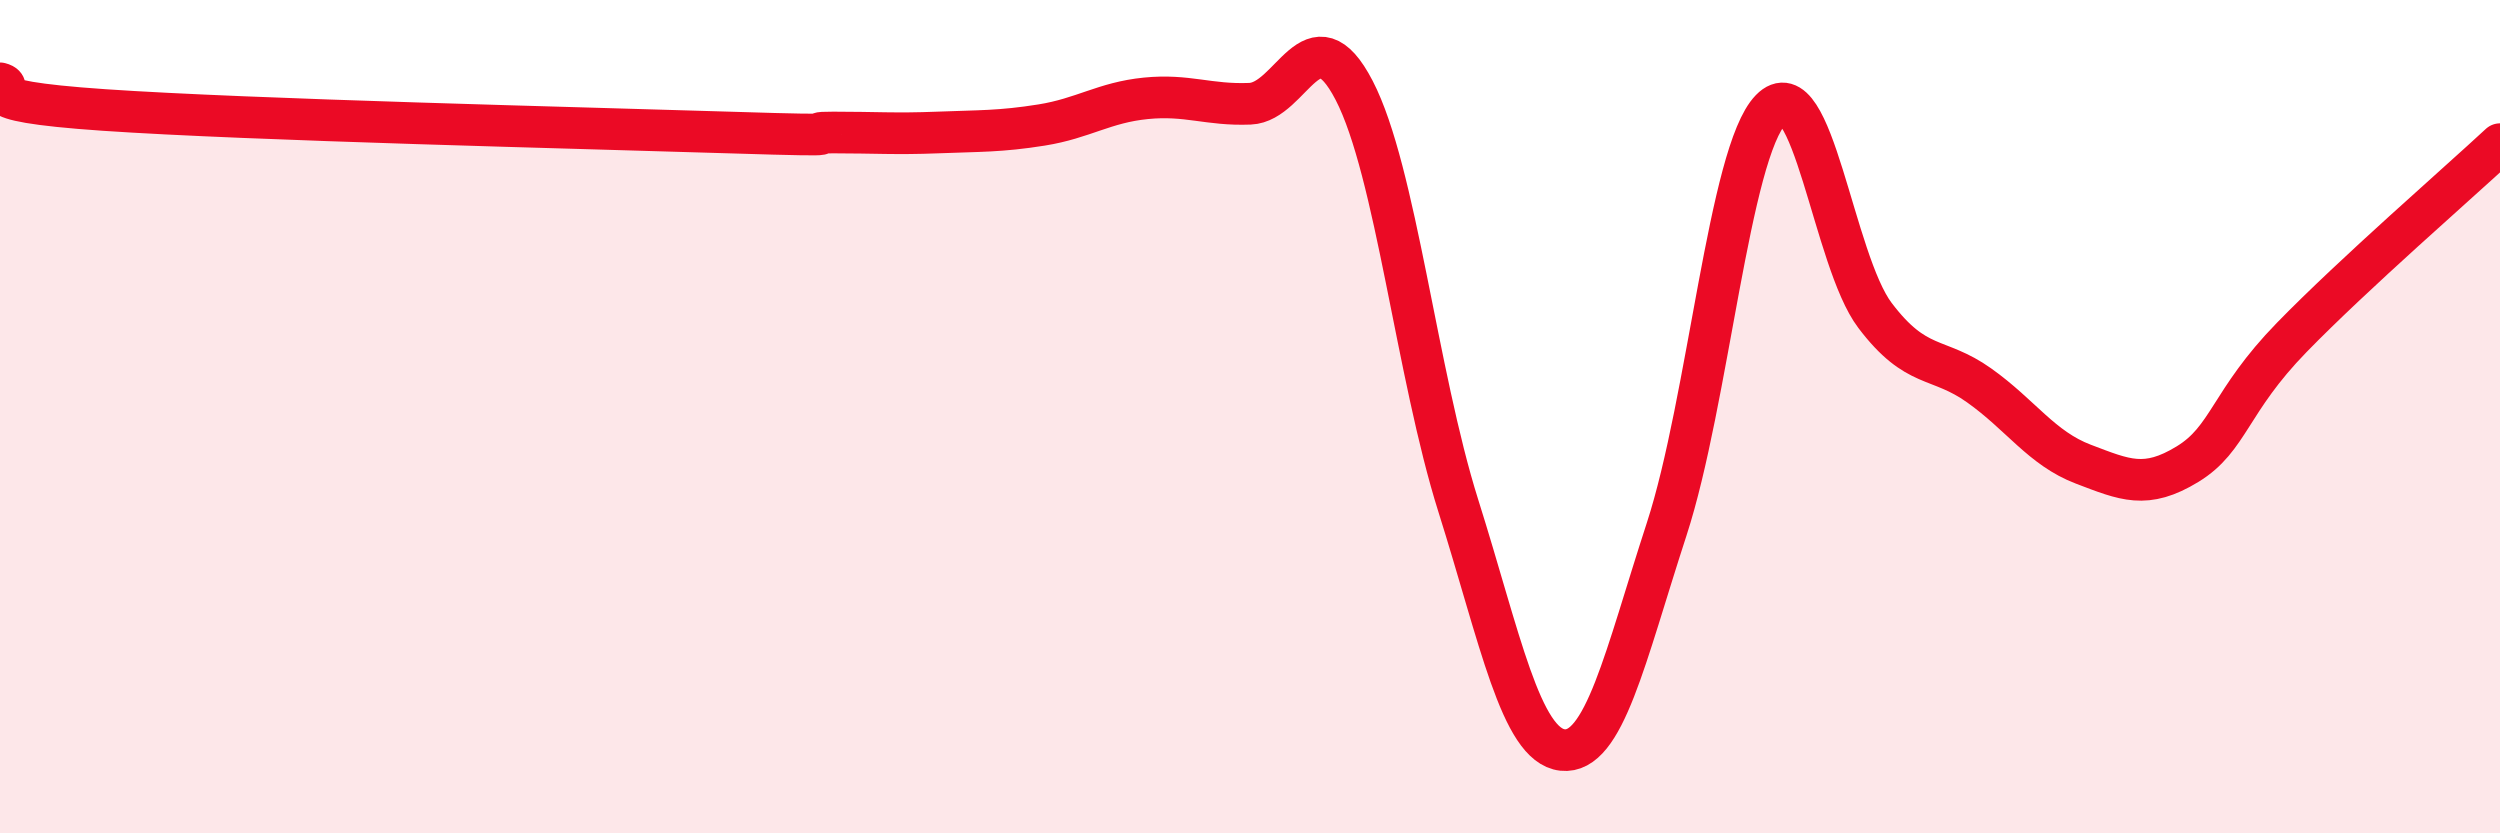 
    <svg width="60" height="20" viewBox="0 0 60 20" xmlns="http://www.w3.org/2000/svg">
      <path
        d="M 0,2 C 0.5,2.13 -1,2.4 2.5,2.64 C 6,2.88 14,3.07 17.5,3.18 C 21,3.29 19,3.18 20,3.18 C 21,3.18 21.5,3.22 22.5,3.18 C 23.5,3.14 24,3.16 25,3 C 26,2.84 26.5,2.46 27.5,2.36 C 28.5,2.26 29,2.53 30,2.49 C 31,2.45 31.5,0.24 32.5,2.17 C 33.5,4.1 34,8.97 35,12.14 C 36,15.31 36.5,17.89 37.5,18 C 38.5,18.11 39,15.77 40,12.7 C 41,9.63 41.5,3.66 42.5,2.63 C 43.5,1.6 44,6.25 45,7.57 C 46,8.89 46.5,8.54 47.5,9.25 C 48.5,9.96 49,10.76 50,11.14 C 51,11.52 51.5,11.75 52.5,11.14 C 53.5,10.53 53.5,9.64 55,8.1 C 56.5,6.56 59,4.39 60,3.46L60 20L0 20Z"
        fill="#EB0A25"
        opacity="0.1"
        stroke-linecap="round"
        stroke-linejoin="round"
      />
      <path
        d="M 0,2 C 0.5,2.13 -1,2.4 2.5,2.64 C 6,2.88 14,3.07 17.5,3.18 C 21,3.29 19,3.18 20,3.18 C 21,3.18 21.5,3.22 22.5,3.18 C 23.5,3.14 24,3.16 25,3 C 26,2.84 26.5,2.46 27.5,2.36 C 28.5,2.26 29,2.53 30,2.49 C 31,2.45 31.5,0.24 32.5,2.17 C 33.5,4.1 34,8.97 35,12.14 C 36,15.31 36.5,17.89 37.5,18 C 38.5,18.11 39,15.77 40,12.7 C 41,9.63 41.5,3.66 42.5,2.63 C 43.5,1.6 44,6.25 45,7.57 C 46,8.89 46.5,8.54 47.5,9.25 C 48.5,9.96 49,10.76 50,11.14 C 51,11.52 51.5,11.75 52.5,11.14 C 53.5,10.53 53.5,9.64 55,8.1 C 56.5,6.56 59,4.39 60,3.46"
        stroke="#EB0A25"
        stroke-width="1"
        fill="none"
        stroke-linecap="round"
        stroke-linejoin="round"
      />
    </svg>
  